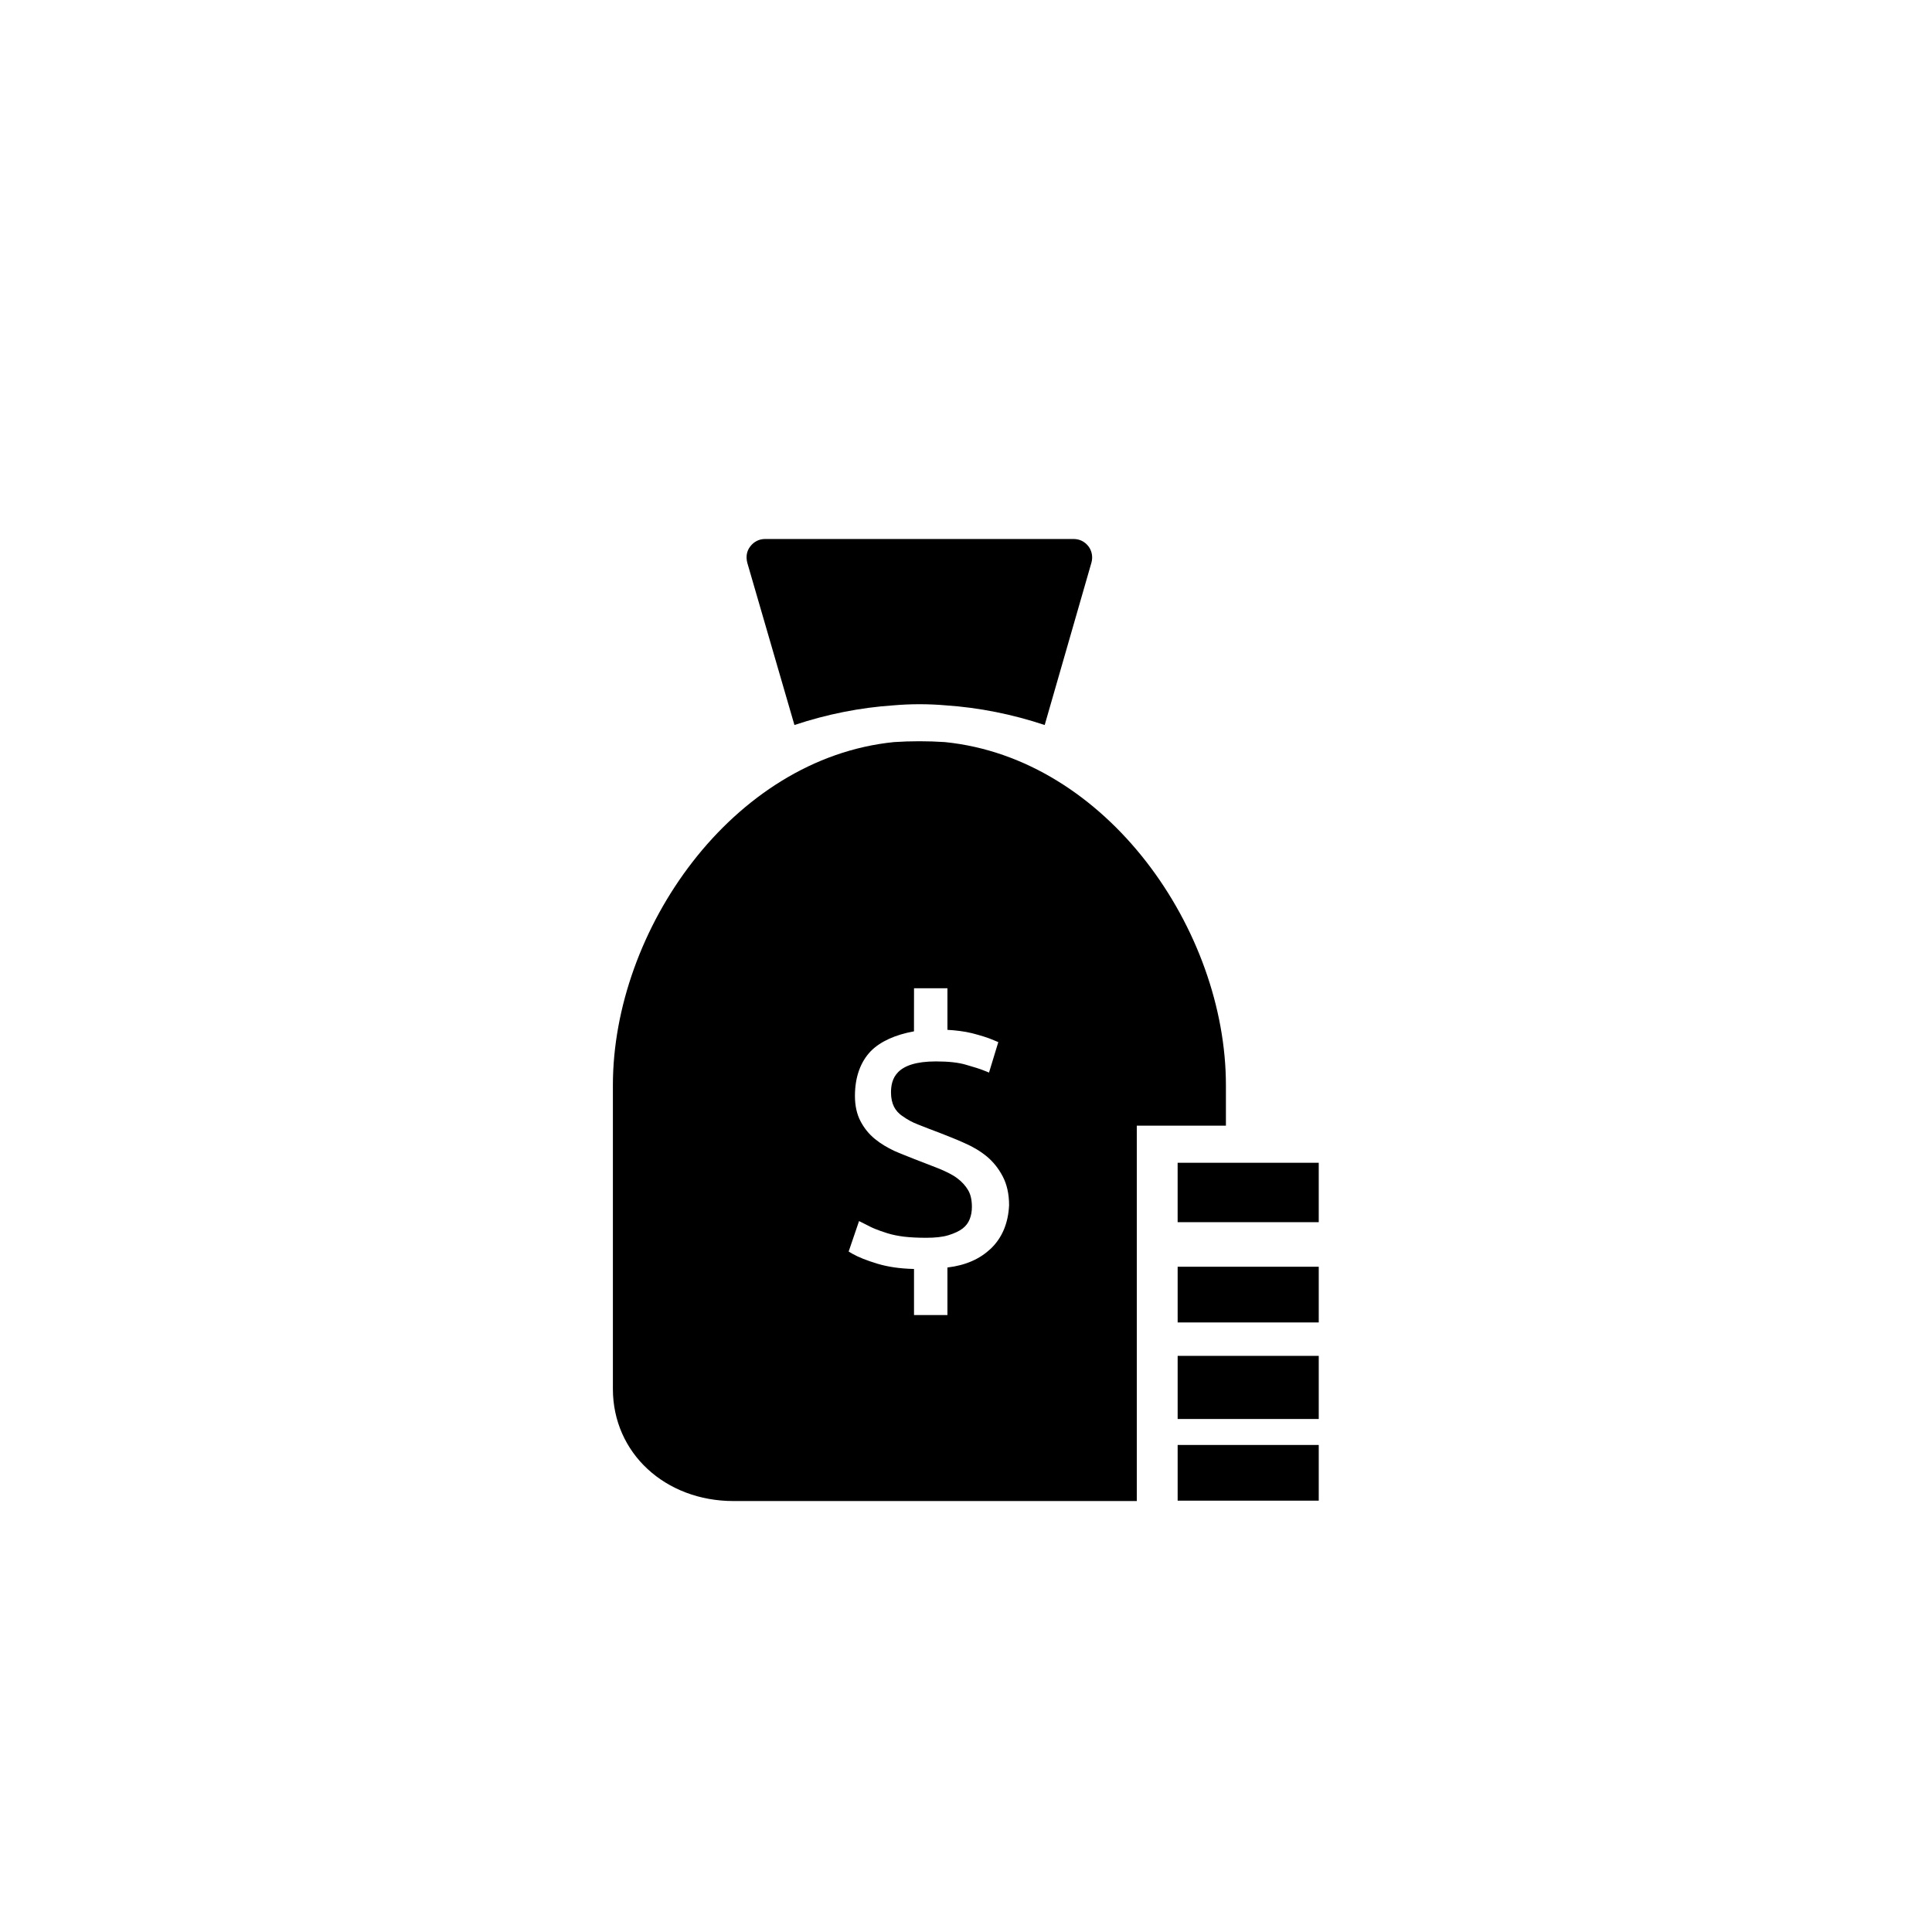 <?xml version="1.0" encoding="UTF-8"?>
<!-- Uploaded to: SVG Repo, www.svgrepo.com, Generator: SVG Repo Mixer Tools -->
<svg fill="#000000" width="800px" height="800px" version="1.1" viewBox="144 144 512 512" xmlns="http://www.w3.org/2000/svg">
 <g>
  <path d="m394.39 340.66c-4.43-0.297-9.055-0.297-13.48 0-42.902 4.328-74.488 49.891-74.488 90.922v80.492c0 17.023 13.875 29.719 31.98 29.719l106.86-0.004v-99.48h23.617v-10.727c0-41.035-31.488-86.594-74.488-90.922zm12.102 134.32c-2.856 2.656-6.496 4.328-11.414 4.922v12.594h-8.855v-12.203c-3.938-0.098-6.988-0.59-9.645-1.379-2.953-0.887-5.117-1.77-6.691-2.656l-0.984-0.59 2.754-8.07 1.574 0.789c0.789 0.395 1.672 0.887 2.656 1.277 0.984 0.395 2.066 0.789 3.344 1.18 1.277 0.395 2.754 0.688 4.328 0.887 1.672 0.195 3.641 0.297 5.902 0.297 2.262 0 4.328-0.195 5.902-0.688 1.574-0.492 2.856-1.082 3.738-1.77 0.887-0.688 1.477-1.477 1.871-2.461 0.395-0.984 0.59-2.066 0.59-3.246 0-1.77-0.297-3.246-0.984-4.43-0.688-1.18-1.672-2.262-2.856-3.148-1.277-0.984-2.953-1.77-4.82-2.559-2.066-0.789-4.231-1.672-6.594-2.559-1.672-0.688-3.543-1.379-5.312-2.164-1.871-0.887-3.543-1.871-5.117-3.148-1.574-1.277-2.856-2.856-3.836-4.723-0.984-1.871-1.477-4.133-1.477-6.691 0-5.019 1.477-9.055 4.231-11.906 2.559-2.559 6.496-4.328 11.414-5.215l0.012-11.418h8.855v11.02c1.969 0.098 4.527 0.395 6.496 0.887 2.262 0.59 4.231 1.18 5.805 1.871l1.18 0.492-2.461 8.07-1.477-0.59c-0.984-0.395-2.559-0.887-4.625-1.477-1.969-0.59-4.625-0.887-7.969-0.887-10.727 0-11.906 4.723-11.906 8.266 0 1.477 0.297 2.754 0.789 3.738 0.492 0.984 1.277 1.871 2.363 2.559 1.082 0.789 2.461 1.574 4.035 2.164 1.672 0.688 3.543 1.379 5.609 2.164 2.262 0.887 4.527 1.77 6.691 2.754 2.262 0.984 4.231 2.164 5.902 3.543 1.77 1.477 3.148 3.246 4.231 5.312 1.082 2.066 1.672 4.625 1.672 7.578-0.199 4.625-1.773 8.66-4.922 11.613z"/>
  <path d="m433.26 293.04c0.395-1.477 0.098-3.051-0.789-4.231-0.984-1.277-2.363-1.969-3.938-1.969h-81.77c-1.574 0-2.953 0.688-3.938 1.969-0.984 1.277-1.18 2.754-0.789 4.328l12.496 43c8.562-2.856 17.418-4.625 26.273-5.215 2.262-0.195 4.527-0.297 6.887-0.297 2.262 0 4.625 0.098 6.887 0.297 8.855 0.59 17.711 2.363 26.273 5.215z"/>
  <path d="m456.09 503.32h37.391v16.727h-37.391z"/>
  <path d="m456.09 479.7h37.391v14.762h-37.391z"/>
  <path d="m456.09 526.93h37.391v14.762h-37.391z"/>
  <path d="m493.48 467.89v-15.742h-37.395v15.742z"/>
 </g>
</svg>